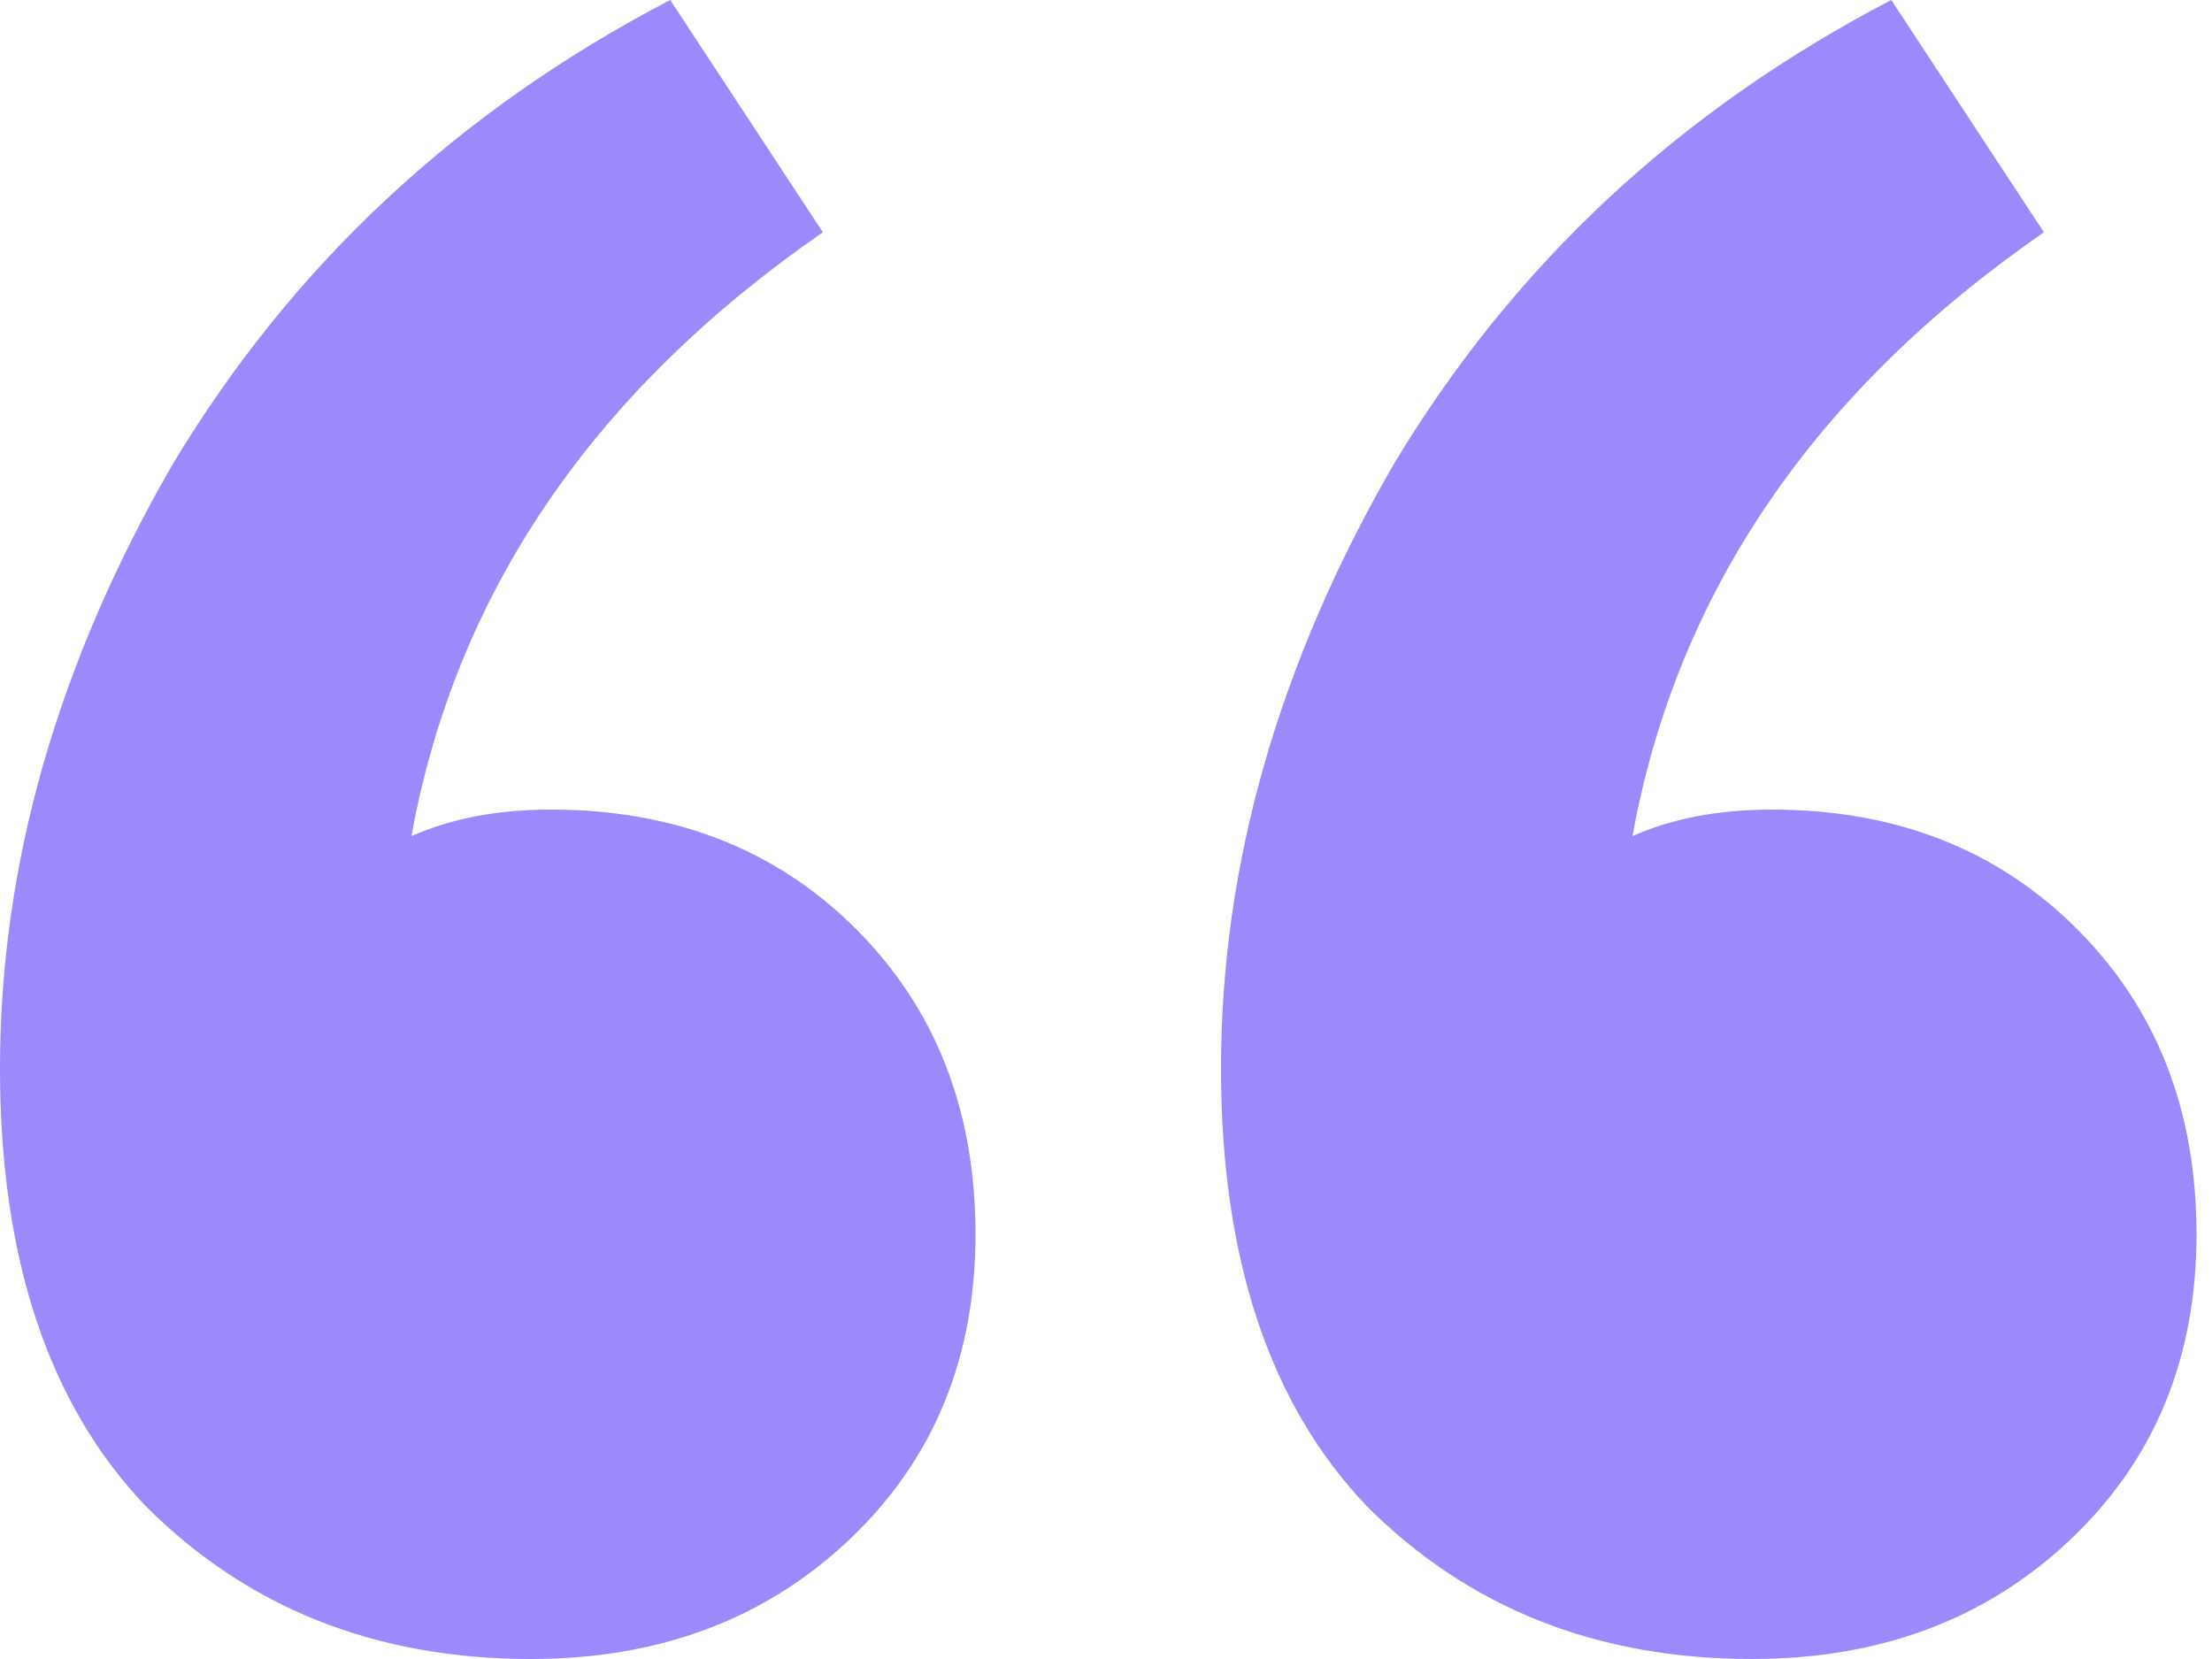 <svg width="32" height="24" viewBox="0 0 32 24" fill="none" xmlns="http://www.w3.org/2000/svg">
<path d="M25.344 24C23.104 24 21.248 23.264 19.776 21.792C18.368 20.32 17.664 18.208 17.664 15.456C17.664 12.512 18.496 9.6 20.16 6.72C21.888 3.84 24.288 1.6 27.36 0L29.568 3.36C26.24 5.664 24.256 8.576 23.616 12.096C24.192 11.84 24.864 11.712 25.632 11.712C27.424 11.712 28.896 12.288 30.048 13.44C31.2 14.592 31.776 16.064 31.776 17.856C31.776 19.648 31.168 21.12 29.952 22.272C28.736 23.424 27.2 24 25.344 24ZM7.68 24C5.44 24 3.584 23.264 2.112 21.792C0.704 20.32 0 18.208 0 15.456C0 12.512 0.832 9.6 2.496 6.72C4.224 3.84 6.624 1.6 9.696 0L11.904 3.36C8.576 5.664 6.592 8.576 5.952 12.096C6.528 11.84 7.2 11.712 7.968 11.712C9.76 11.712 11.232 12.288 12.384 13.44C13.536 14.592 14.112 16.064 14.112 17.856C14.112 19.648 13.504 21.12 12.288 22.272C11.072 23.424 9.536 24 7.68 24Z" fill="#9B8AFB"/>
</svg>
